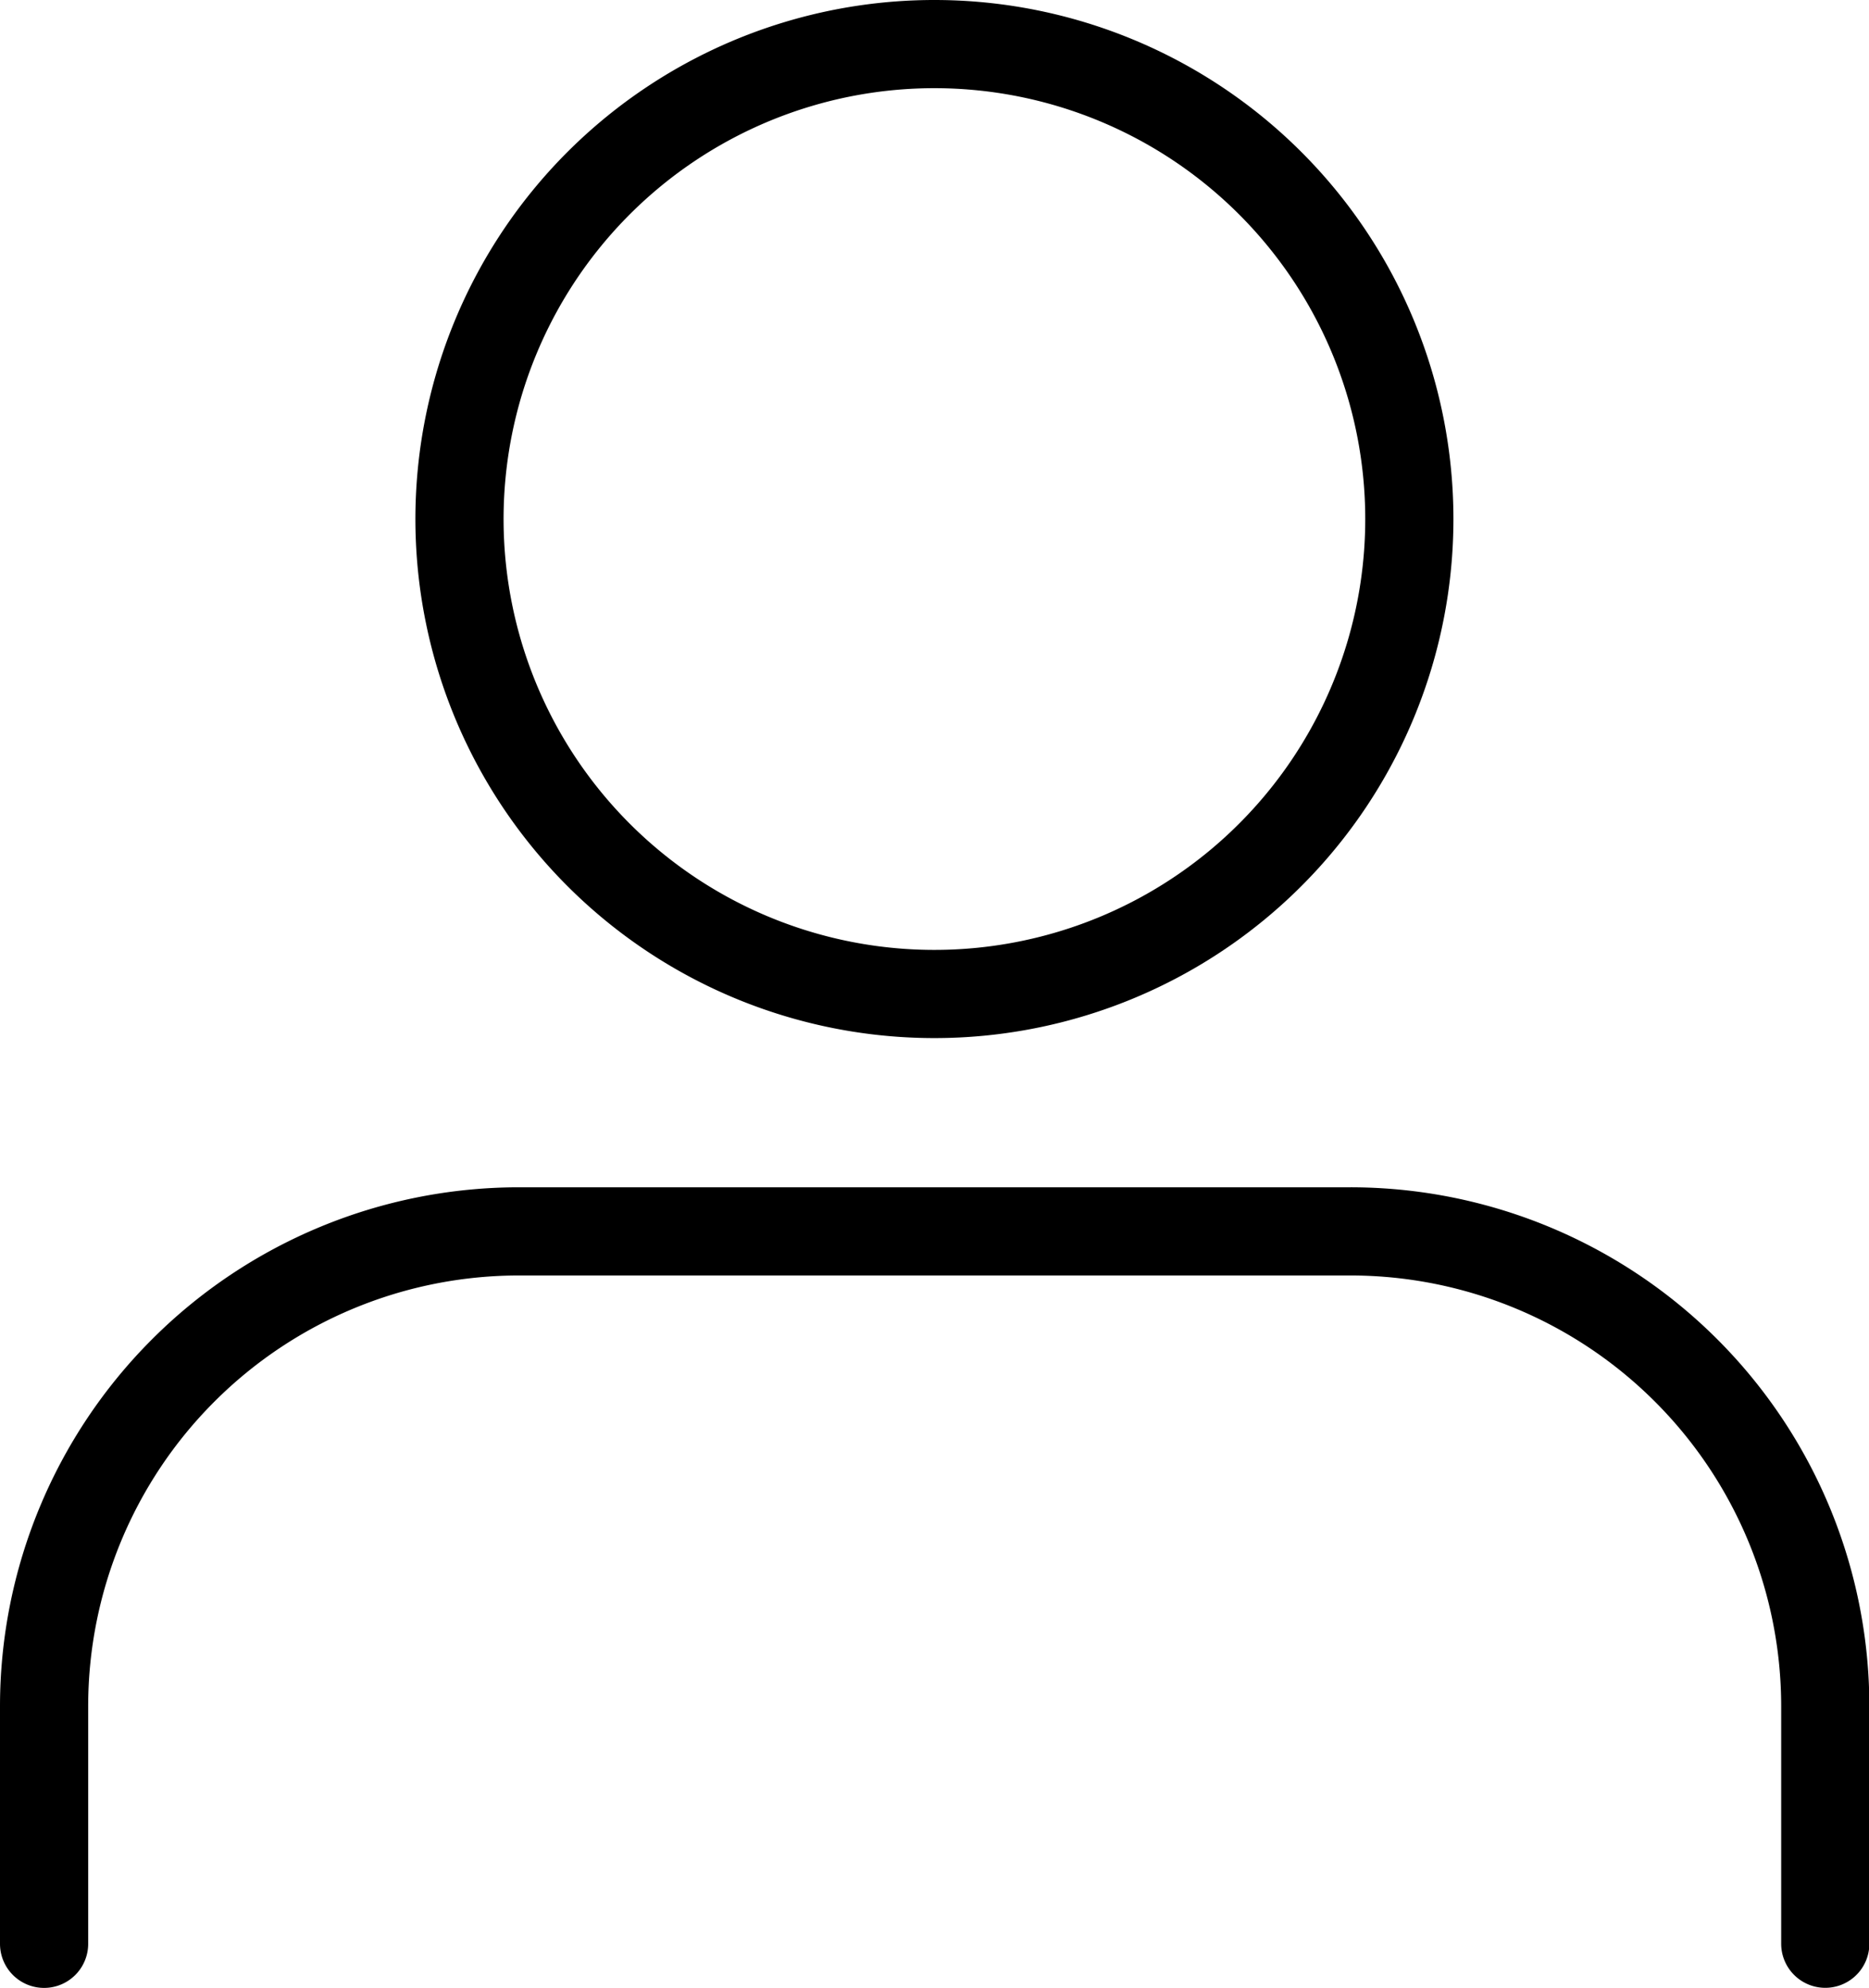 <svg xmlns="http://www.w3.org/2000/svg" width="21.196" height="22.543" viewBox="0 0 21.196 22.543">
  <g id="User" transform="translate(-1 -7)">
    <path id="Path_5944" data-name="Path 5944" d="M21.7,30.578V27.886A5.386,5.386,0,0,0,16.31,22.5H6.886A5.386,5.386,0,0,0,1.5,27.886v2.693" transform="translate(0 -1.536)" fill="none" stroke="#000" stroke-linecap="round" stroke-linejoin="round" stroke-width="1"/>
    <path id="Path_5945" data-name="Path 5945" d="M17.521,9.886A5.386,5.386,0,1,1,12.136,4.5,5.386,5.386,0,0,1,17.521,9.886Z" transform="translate(-0.538 3)" fill="none" stroke="#000" stroke-linecap="round" stroke-linejoin="round" stroke-width="1"/>
  </g>
</svg>
